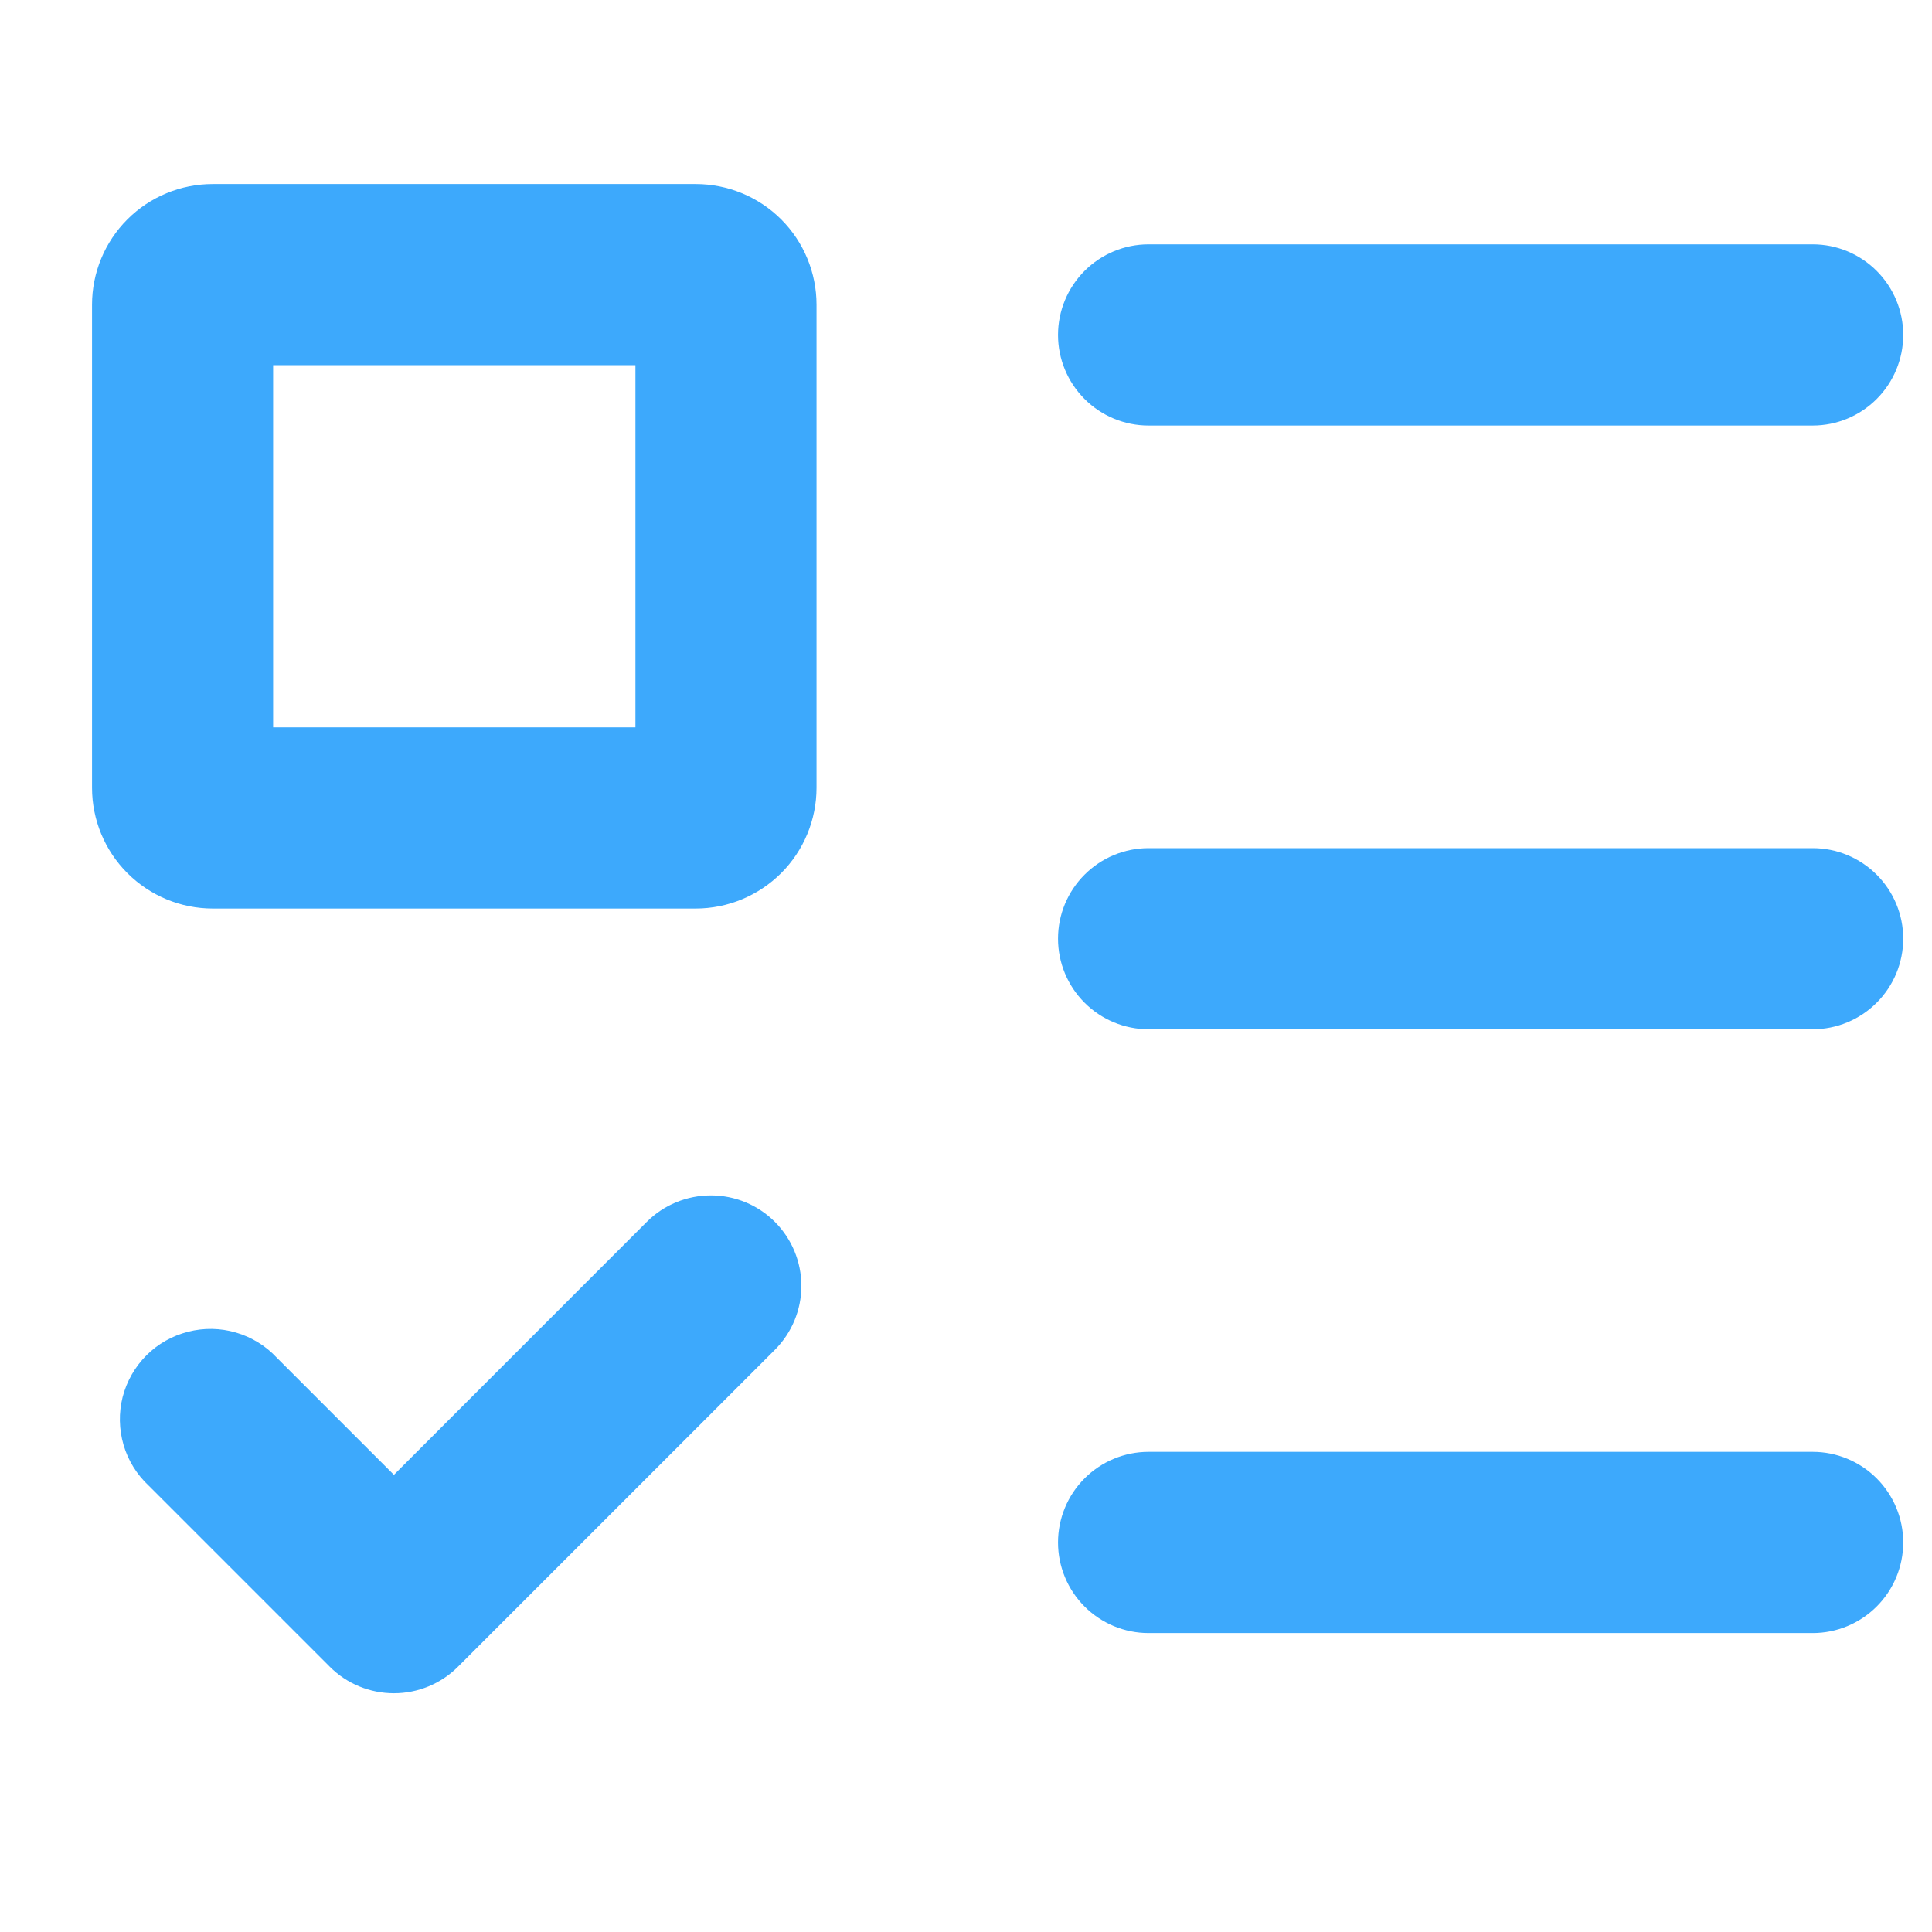 <svg width="19" height="19" viewBox="0 0 19 19" fill="none" xmlns="http://www.w3.org/2000/svg">
<path d="M2.092 1.81H6.842C7.157 1.81 7.459 1.935 7.682 2.157C7.905 2.38 8.03 2.682 8.03 2.997V7.747C8.03 8.062 7.905 8.364 7.682 8.587C7.459 8.809 7.157 8.935 6.842 8.935H2.092C1.777 8.935 1.475 8.809 1.253 8.587C1.03 8.364 0.905 8.062 0.905 7.747V2.997C0.905 2.682 1.03 2.38 1.253 2.157C1.475 1.935 1.777 1.81 2.092 1.81ZM7.62 12.016C7.787 12.183 7.881 12.409 7.881 12.646C7.881 12.882 7.787 13.108 7.62 13.275L4.503 16.392C4.336 16.559 4.11 16.652 3.874 16.652C3.638 16.652 3.411 16.559 3.244 16.392L1.463 14.611C1.346 14.502 1.26 14.364 1.215 14.21C1.17 14.056 1.167 13.894 1.206 13.739C1.246 13.584 1.327 13.442 1.44 13.329C1.553 13.216 1.695 13.136 1.85 13.097C2.005 13.057 2.168 13.06 2.321 13.105C2.474 13.15 2.613 13.235 2.722 13.352L3.874 14.504L6.361 12.016C6.528 11.849 6.755 11.756 6.991 11.756C7.227 11.756 7.453 11.849 7.62 12.016ZM11.295 2.403H17.827C18.063 2.403 18.289 2.497 18.456 2.664C18.623 2.831 18.717 3.058 18.717 3.294C18.717 3.53 18.623 3.757 18.456 3.924C18.289 4.091 18.063 4.185 17.827 4.185H11.295C11.059 4.185 10.833 4.091 10.666 3.924C10.499 3.757 10.405 3.53 10.405 3.294C10.405 3.058 10.499 2.831 10.666 2.664C10.833 2.497 11.059 2.403 11.295 2.403ZM11.295 8.341H17.827C18.063 8.341 18.289 8.435 18.456 8.602C18.623 8.769 18.717 8.995 18.717 9.231C18.717 9.468 18.623 9.694 18.456 9.861C18.289 10.028 18.063 10.122 17.827 10.122H11.295C11.059 10.122 10.833 10.028 10.666 9.861C10.499 9.694 10.405 9.468 10.405 9.231C10.405 8.995 10.499 8.769 10.666 8.602C10.833 8.435 11.059 8.341 11.295 8.341ZM11.295 14.278H17.827C18.063 14.278 18.289 14.372 18.456 14.539C18.623 14.706 18.717 14.933 18.717 15.169C18.717 15.405 18.623 15.632 18.456 15.799C18.289 15.966 18.063 16.06 17.827 16.06H11.295C11.059 16.06 10.833 15.966 10.666 15.799C10.499 15.632 10.405 15.405 10.405 15.169C10.405 14.933 10.499 14.706 10.666 14.539C10.833 14.372 11.059 14.278 11.295 14.278ZM2.686 3.591V7.153H6.249V3.591H2.686Z" fill="#3DA9FC"/>
</svg>
